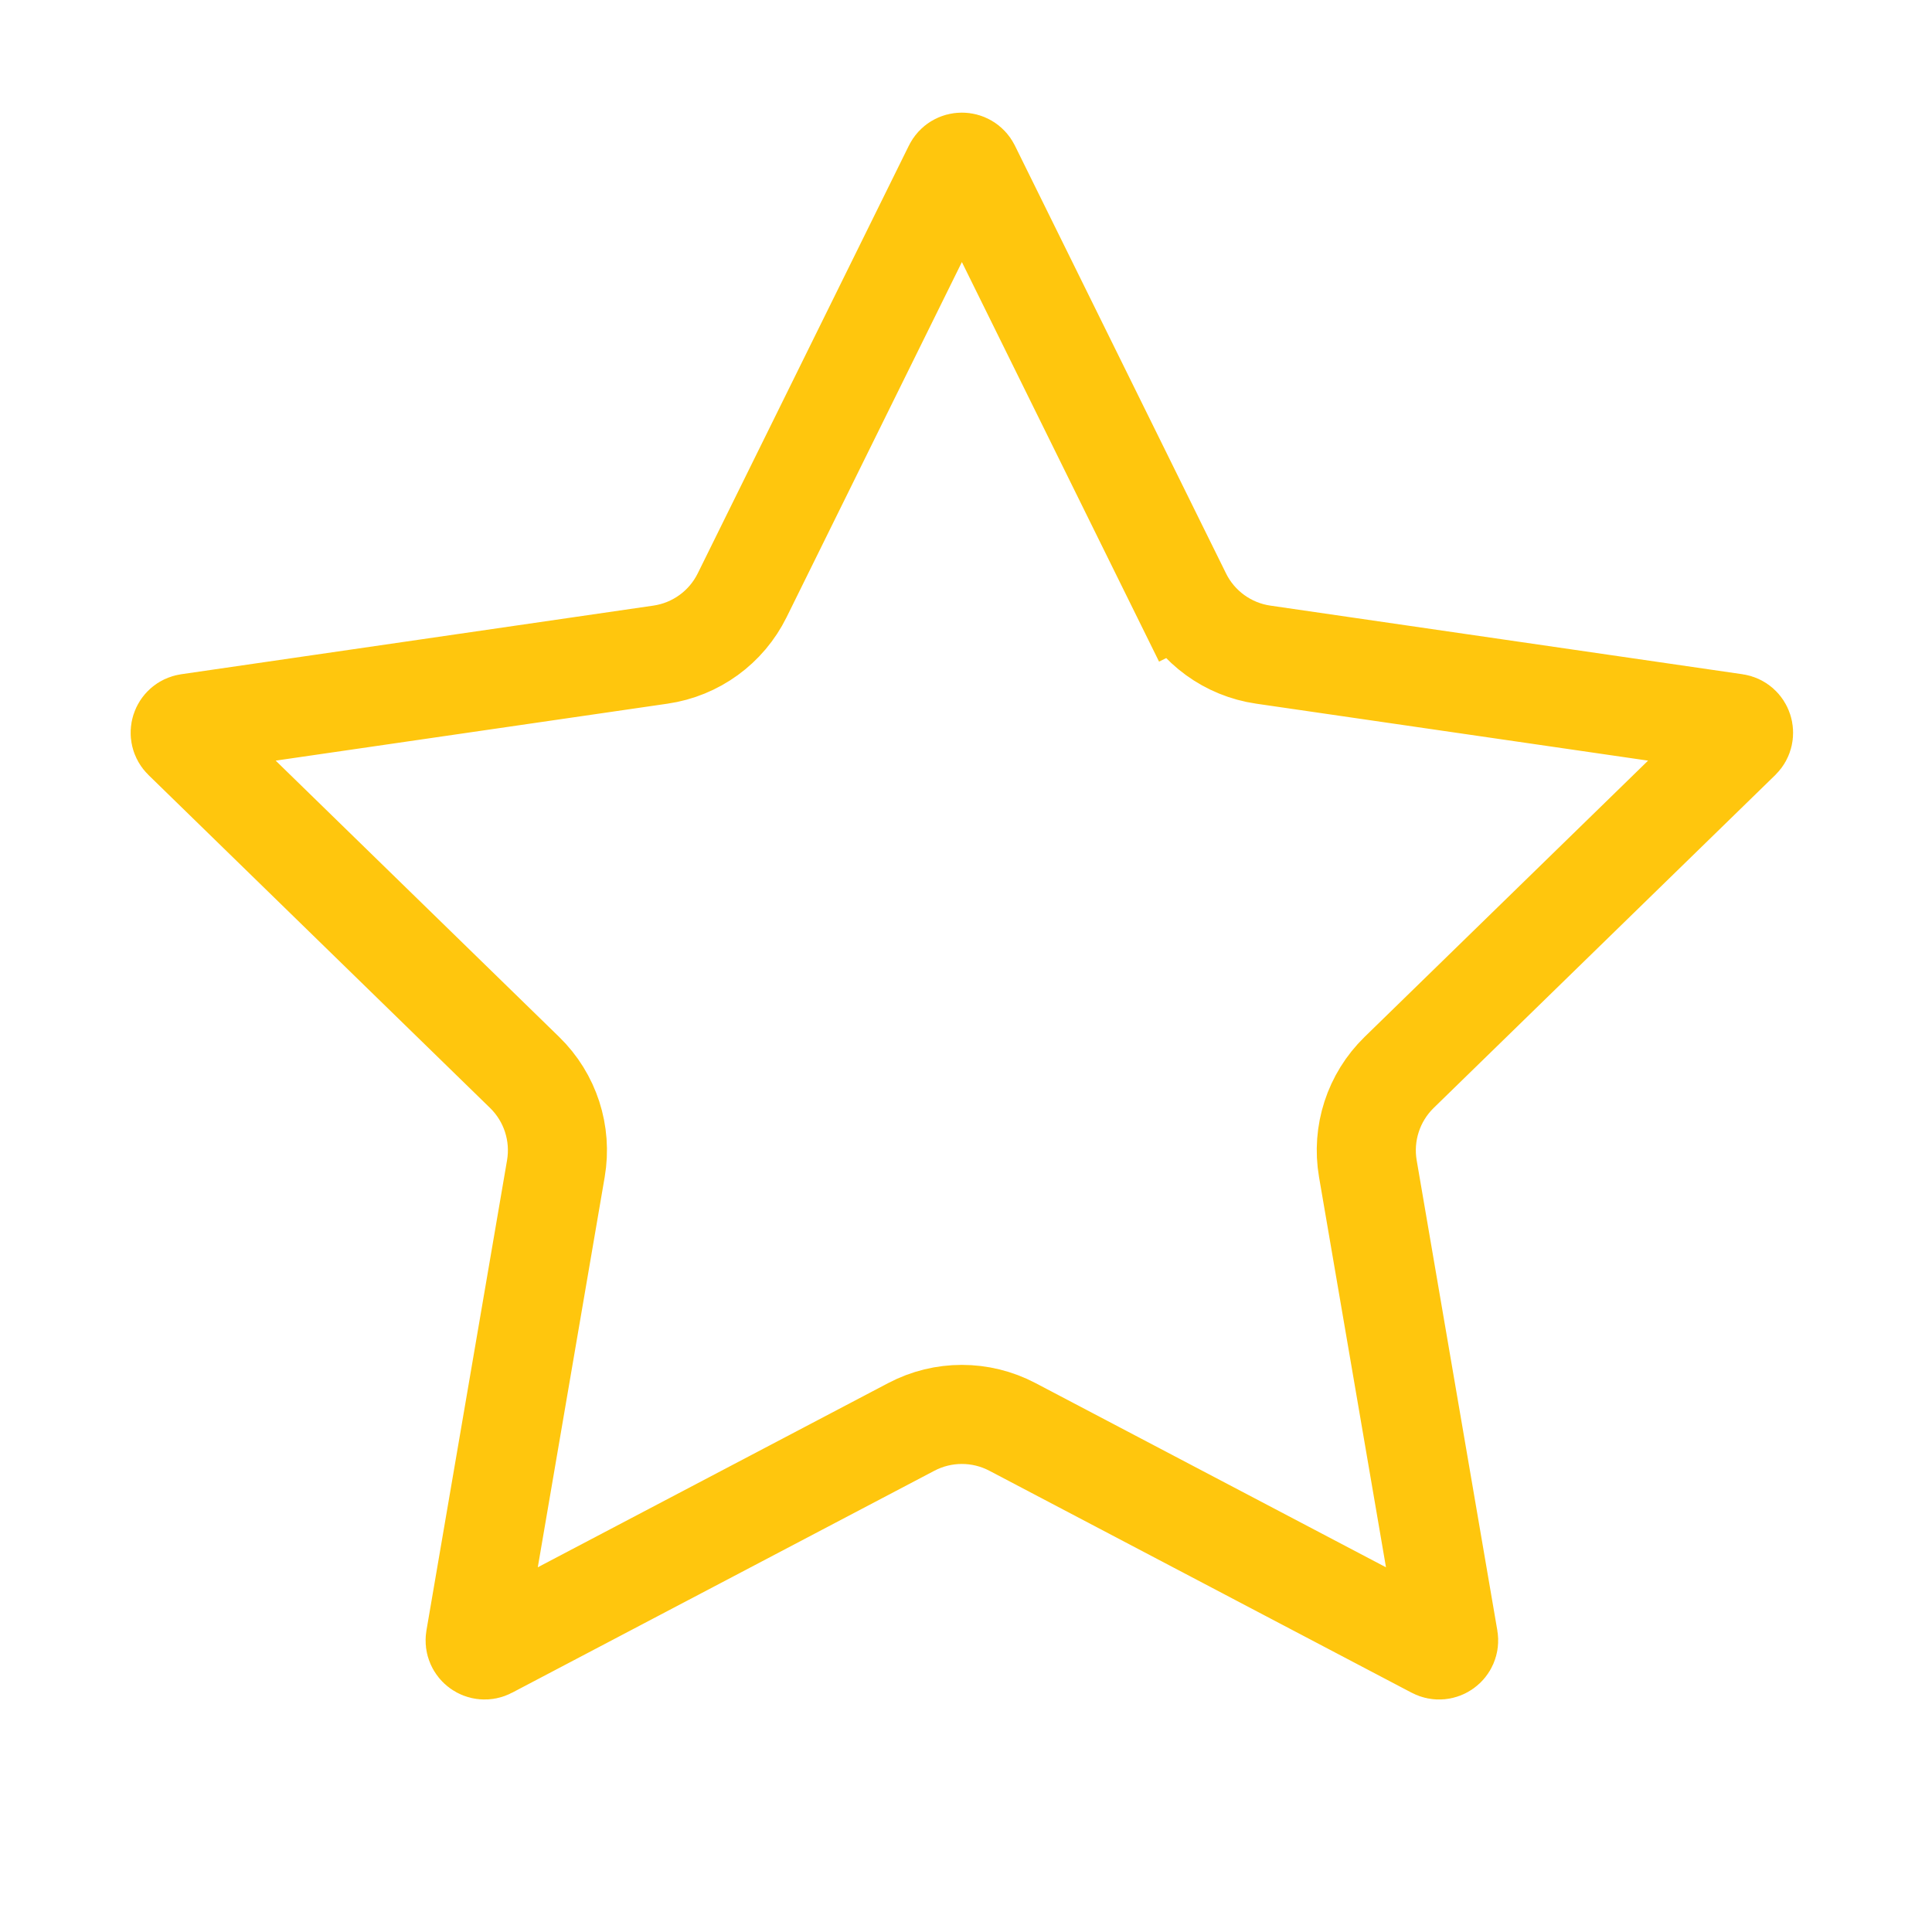 <?xml version="1.0" encoding="UTF-8"?> <svg xmlns="http://www.w3.org/2000/svg" width="39" height="39" viewBox="0 0 39 39" fill="none"><path d="M19.244 3.381C19.314 3.238 19.519 3.238 19.59 3.381L23.851 12.016L24.748 11.573L23.851 12.016C24.17 12.663 24.788 13.112 25.502 13.215L35.031 14.6C35.189 14.623 35.252 14.817 35.138 14.929L28.242 21.65C27.726 22.154 27.49 22.88 27.612 23.591L29.24 33.081C29.267 33.239 29.101 33.359 28.96 33.284L20.437 28.804C19.798 28.468 19.035 28.468 18.396 28.804L9.873 33.284C9.732 33.359 9.567 33.239 9.594 33.081L11.221 23.591C11.343 22.88 11.108 22.154 10.591 21.65L3.696 14.929C3.581 14.817 3.644 14.623 3.802 14.6L13.331 13.215C14.046 13.112 14.663 12.663 14.982 12.016L19.244 3.381Z" stroke="#FFC60D" stroke-width="2"></path></svg> 
